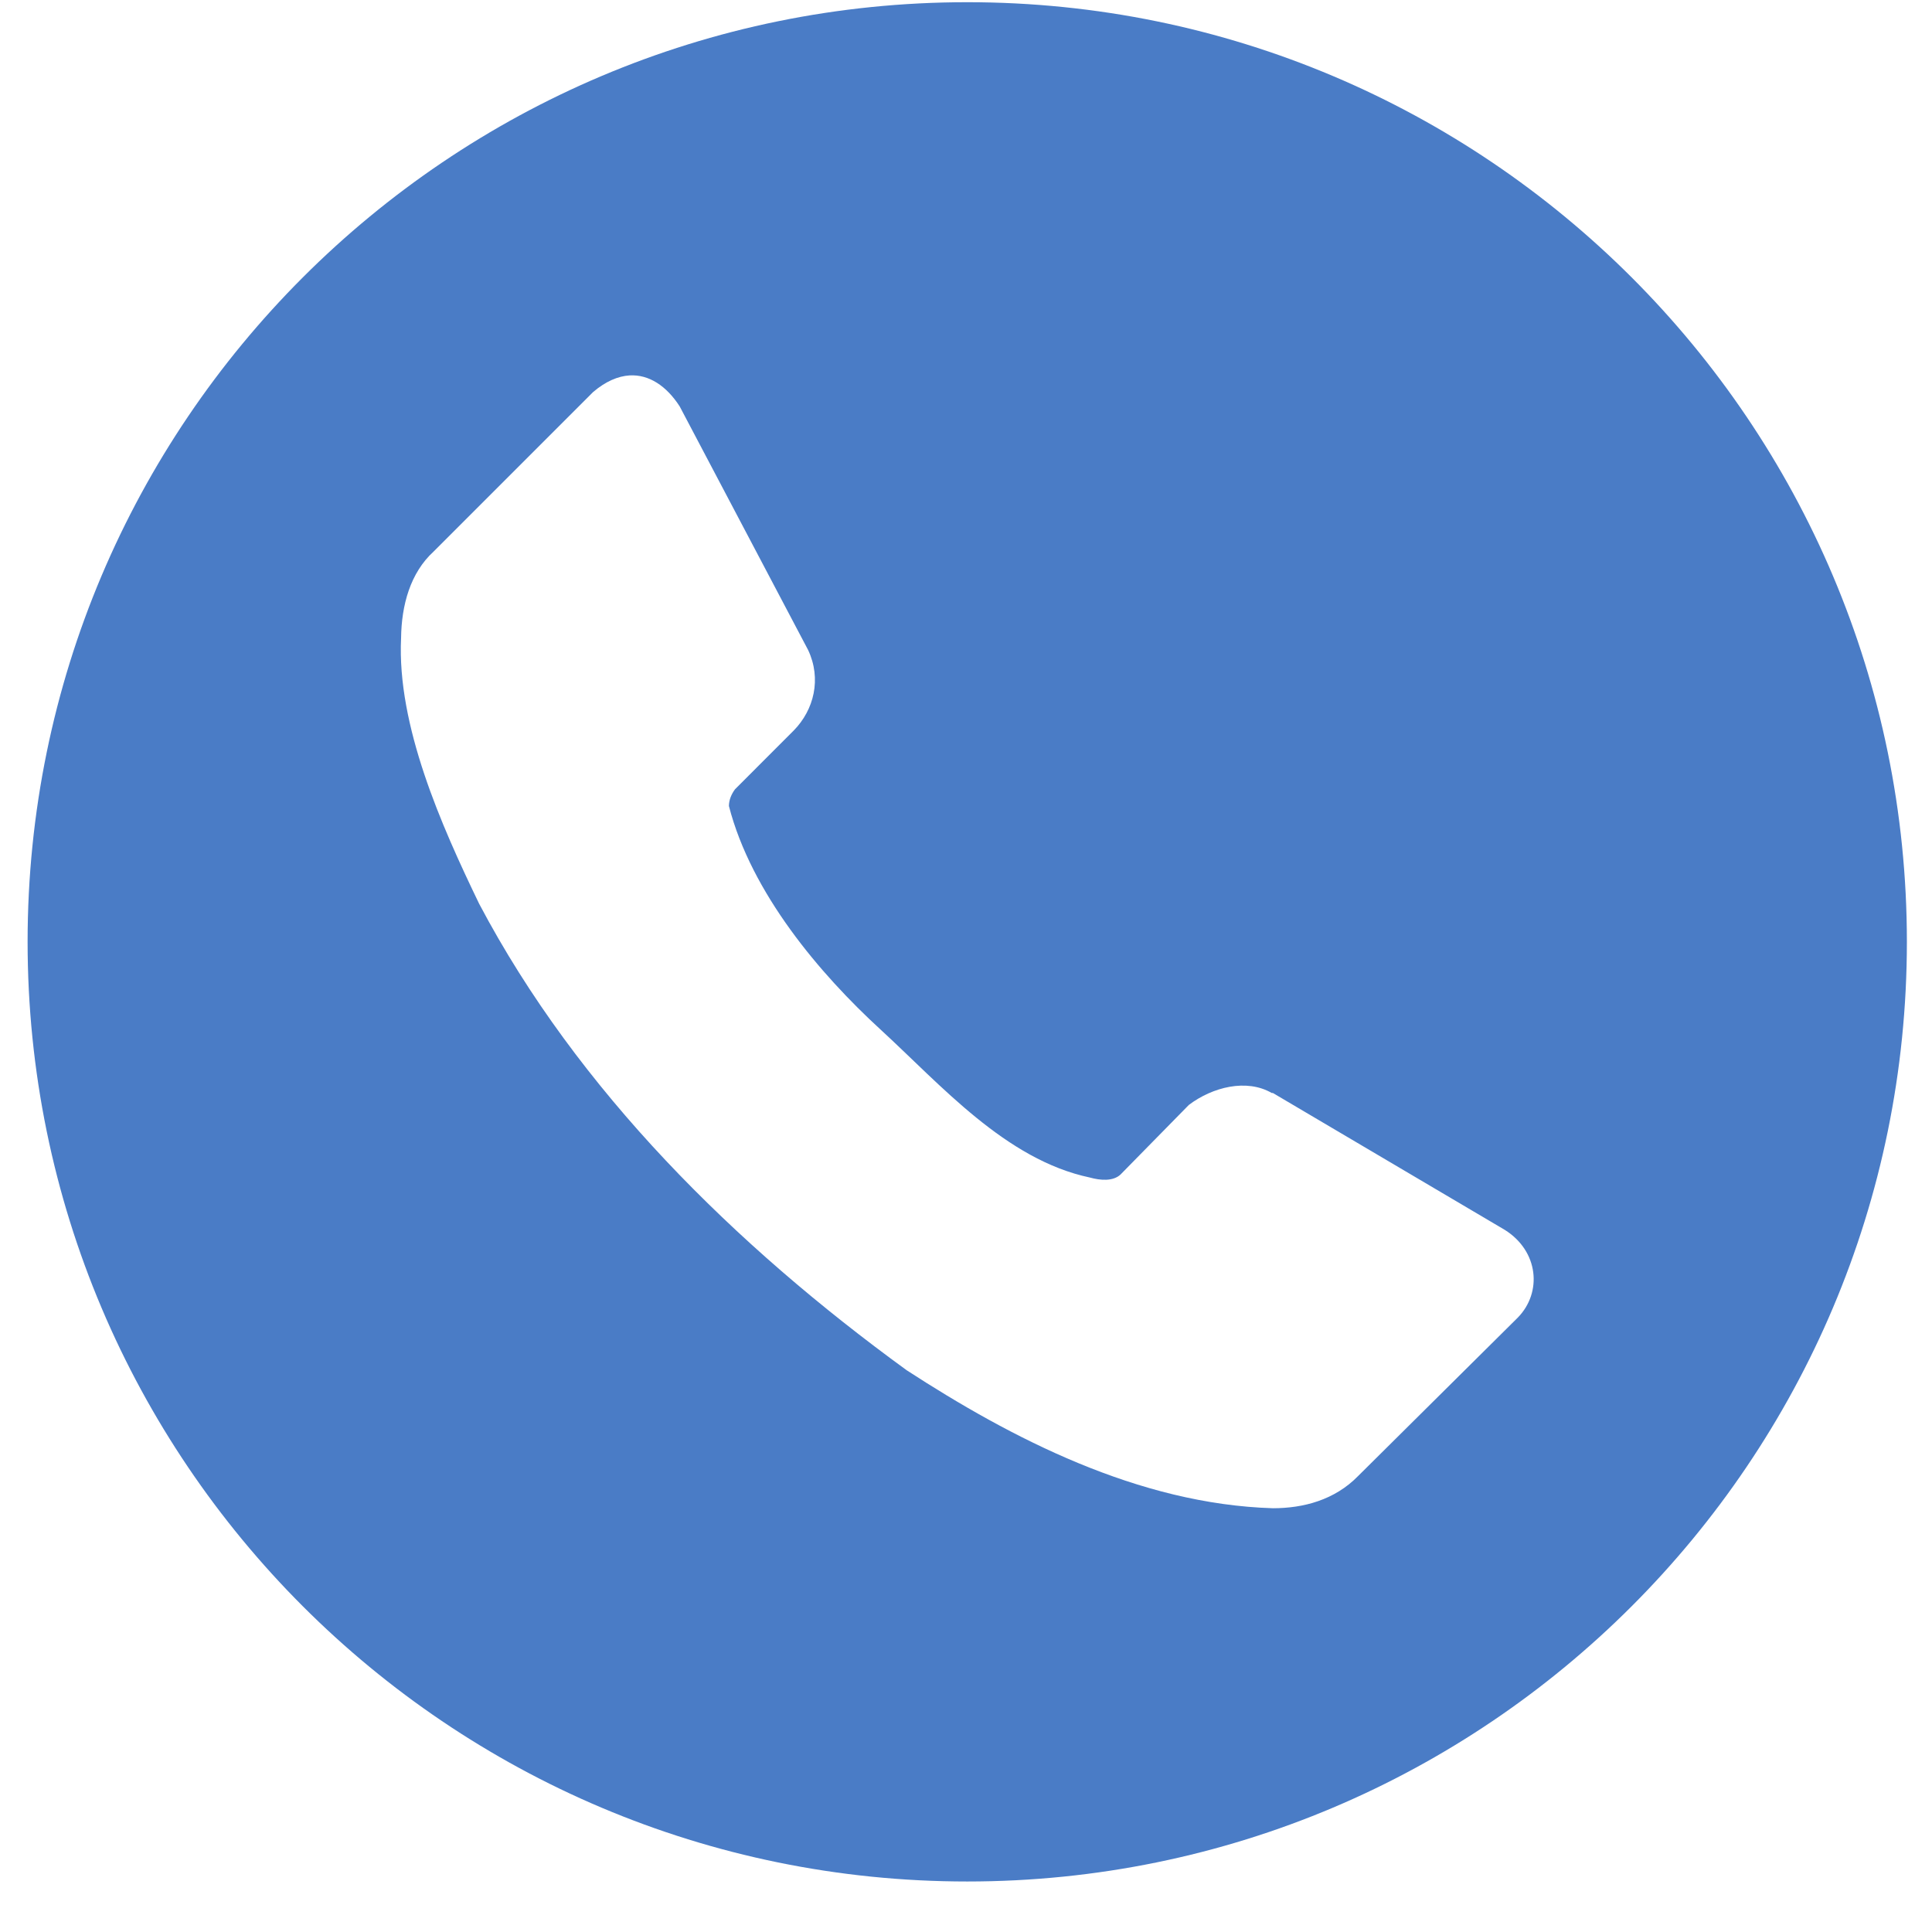 <?xml version="1.0" encoding="UTF-8" standalone="no"?><svg width='35' height='35' viewBox='0 0 35 35' fill='none' xmlns='http://www.w3.org/2000/svg'>
<path d='M17.523 0.04C8.121 0.04 0.5 7.661 0.5 17.062C0.5 26.463 8.121 34.085 17.523 34.085C26.924 34.085 34.545 26.463 34.545 17.062C34.545 7.661 26.924 0.04 17.523 0.04ZM11.405 6.801C11.756 6.781 12.073 6.99 12.313 7.362L14.64 11.776C14.886 12.299 14.746 12.859 14.381 13.232L13.315 14.299C13.249 14.389 13.206 14.49 13.205 14.602C13.613 16.184 14.854 17.644 15.948 18.648C17.042 19.651 18.218 21.01 19.744 21.332C19.933 21.385 20.164 21.404 20.299 21.278L21.537 20.017C21.965 19.693 22.583 19.536 23.04 19.801H23.06L27.26 22.28C27.876 22.666 27.94 23.413 27.499 23.867L24.606 26.737C24.179 27.175 23.612 27.323 23.06 27.323C20.622 27.25 18.318 26.053 16.425 24.823C13.319 22.564 10.47 19.761 8.681 16.374C7.995 14.954 7.189 13.143 7.266 11.558C7.273 10.961 7.434 10.377 7.854 9.993L10.746 7.101C10.972 6.909 11.195 6.814 11.405 6.801Z' fill='#4a7cc6'/>
</svg>
